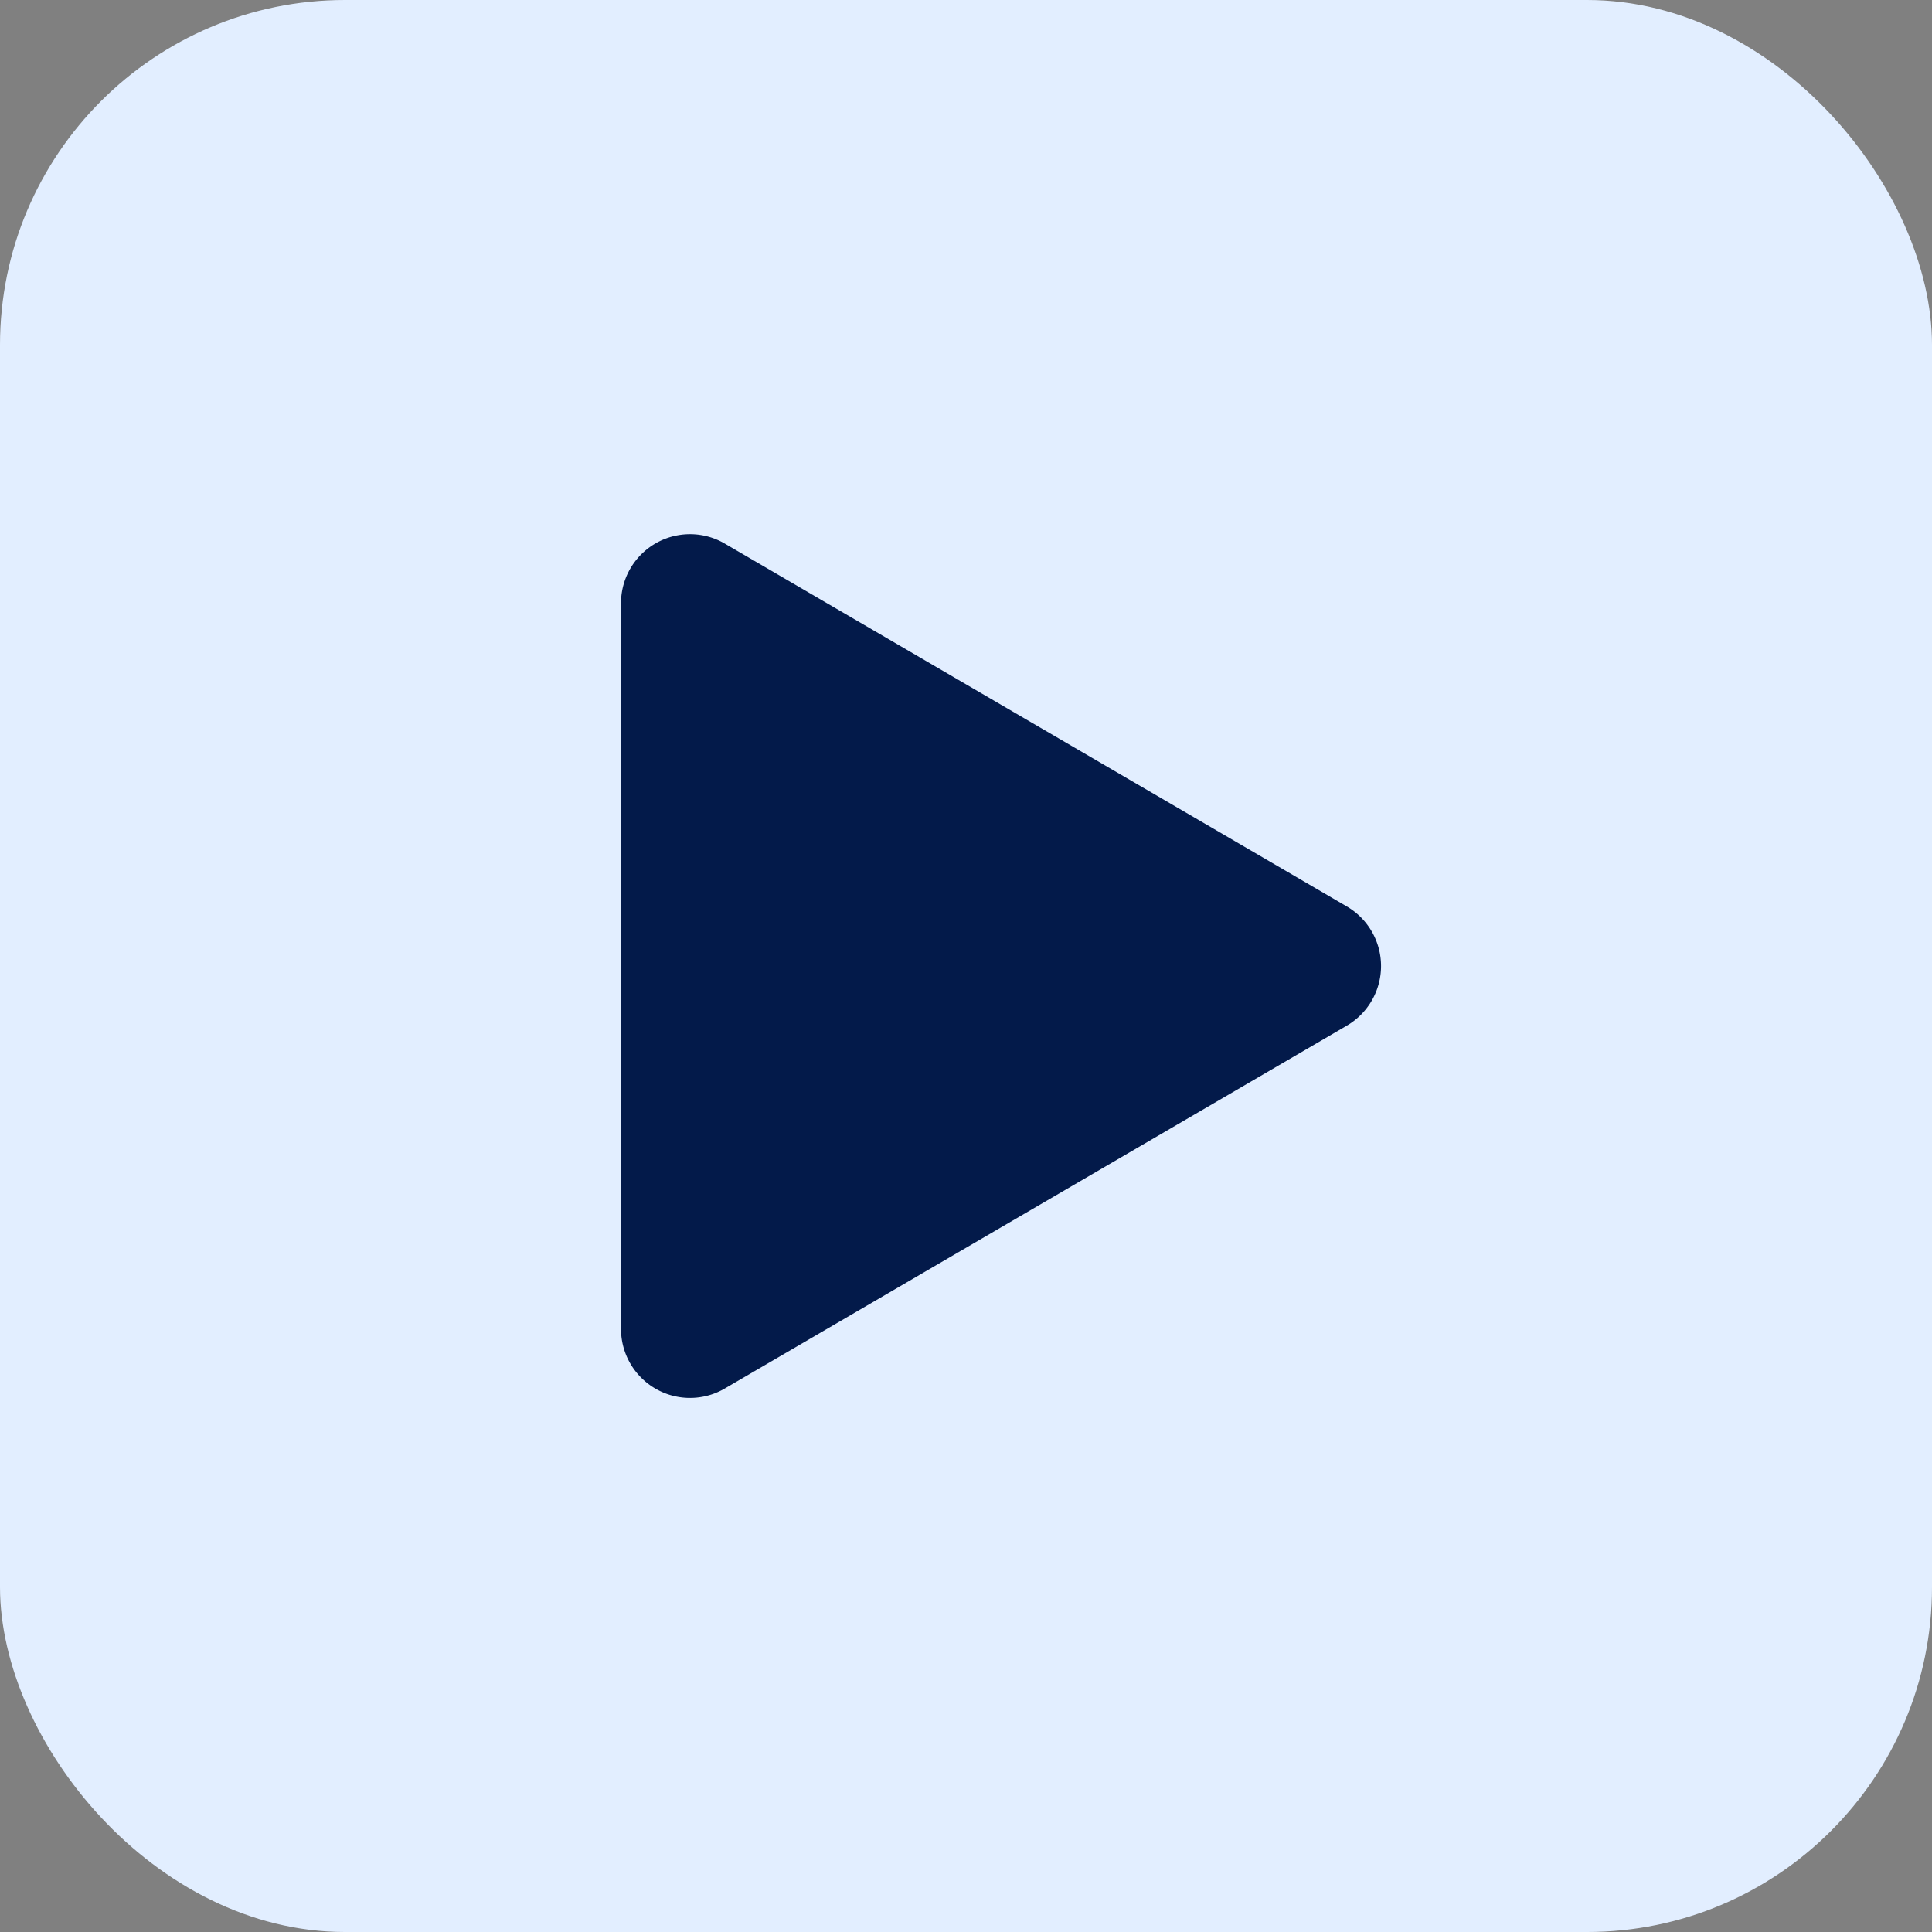 <svg xmlns="http://www.w3.org/2000/svg" width="56" height="56" viewBox="0 0 56 56"><rect x="0" y="0" width="56" height="56" fill="#808080" stroke="none"/><g transform="translate(0 0.999)"><g transform="translate(0 -0.76)"><rect width="56" height="56" rx="10" transform="translate(0 -0.239)" fill="#e2eeff"/></g><path d="M12.272,2.962a2,2,0,0,1,3.455,0L26.245,20.992A2,2,0,0,1,24.518,24H3.482a2,2,0,0,1-1.728-3.008Z" transform="translate(42 13.003) rotate(90)" fill="#031a4a"/></g></svg>